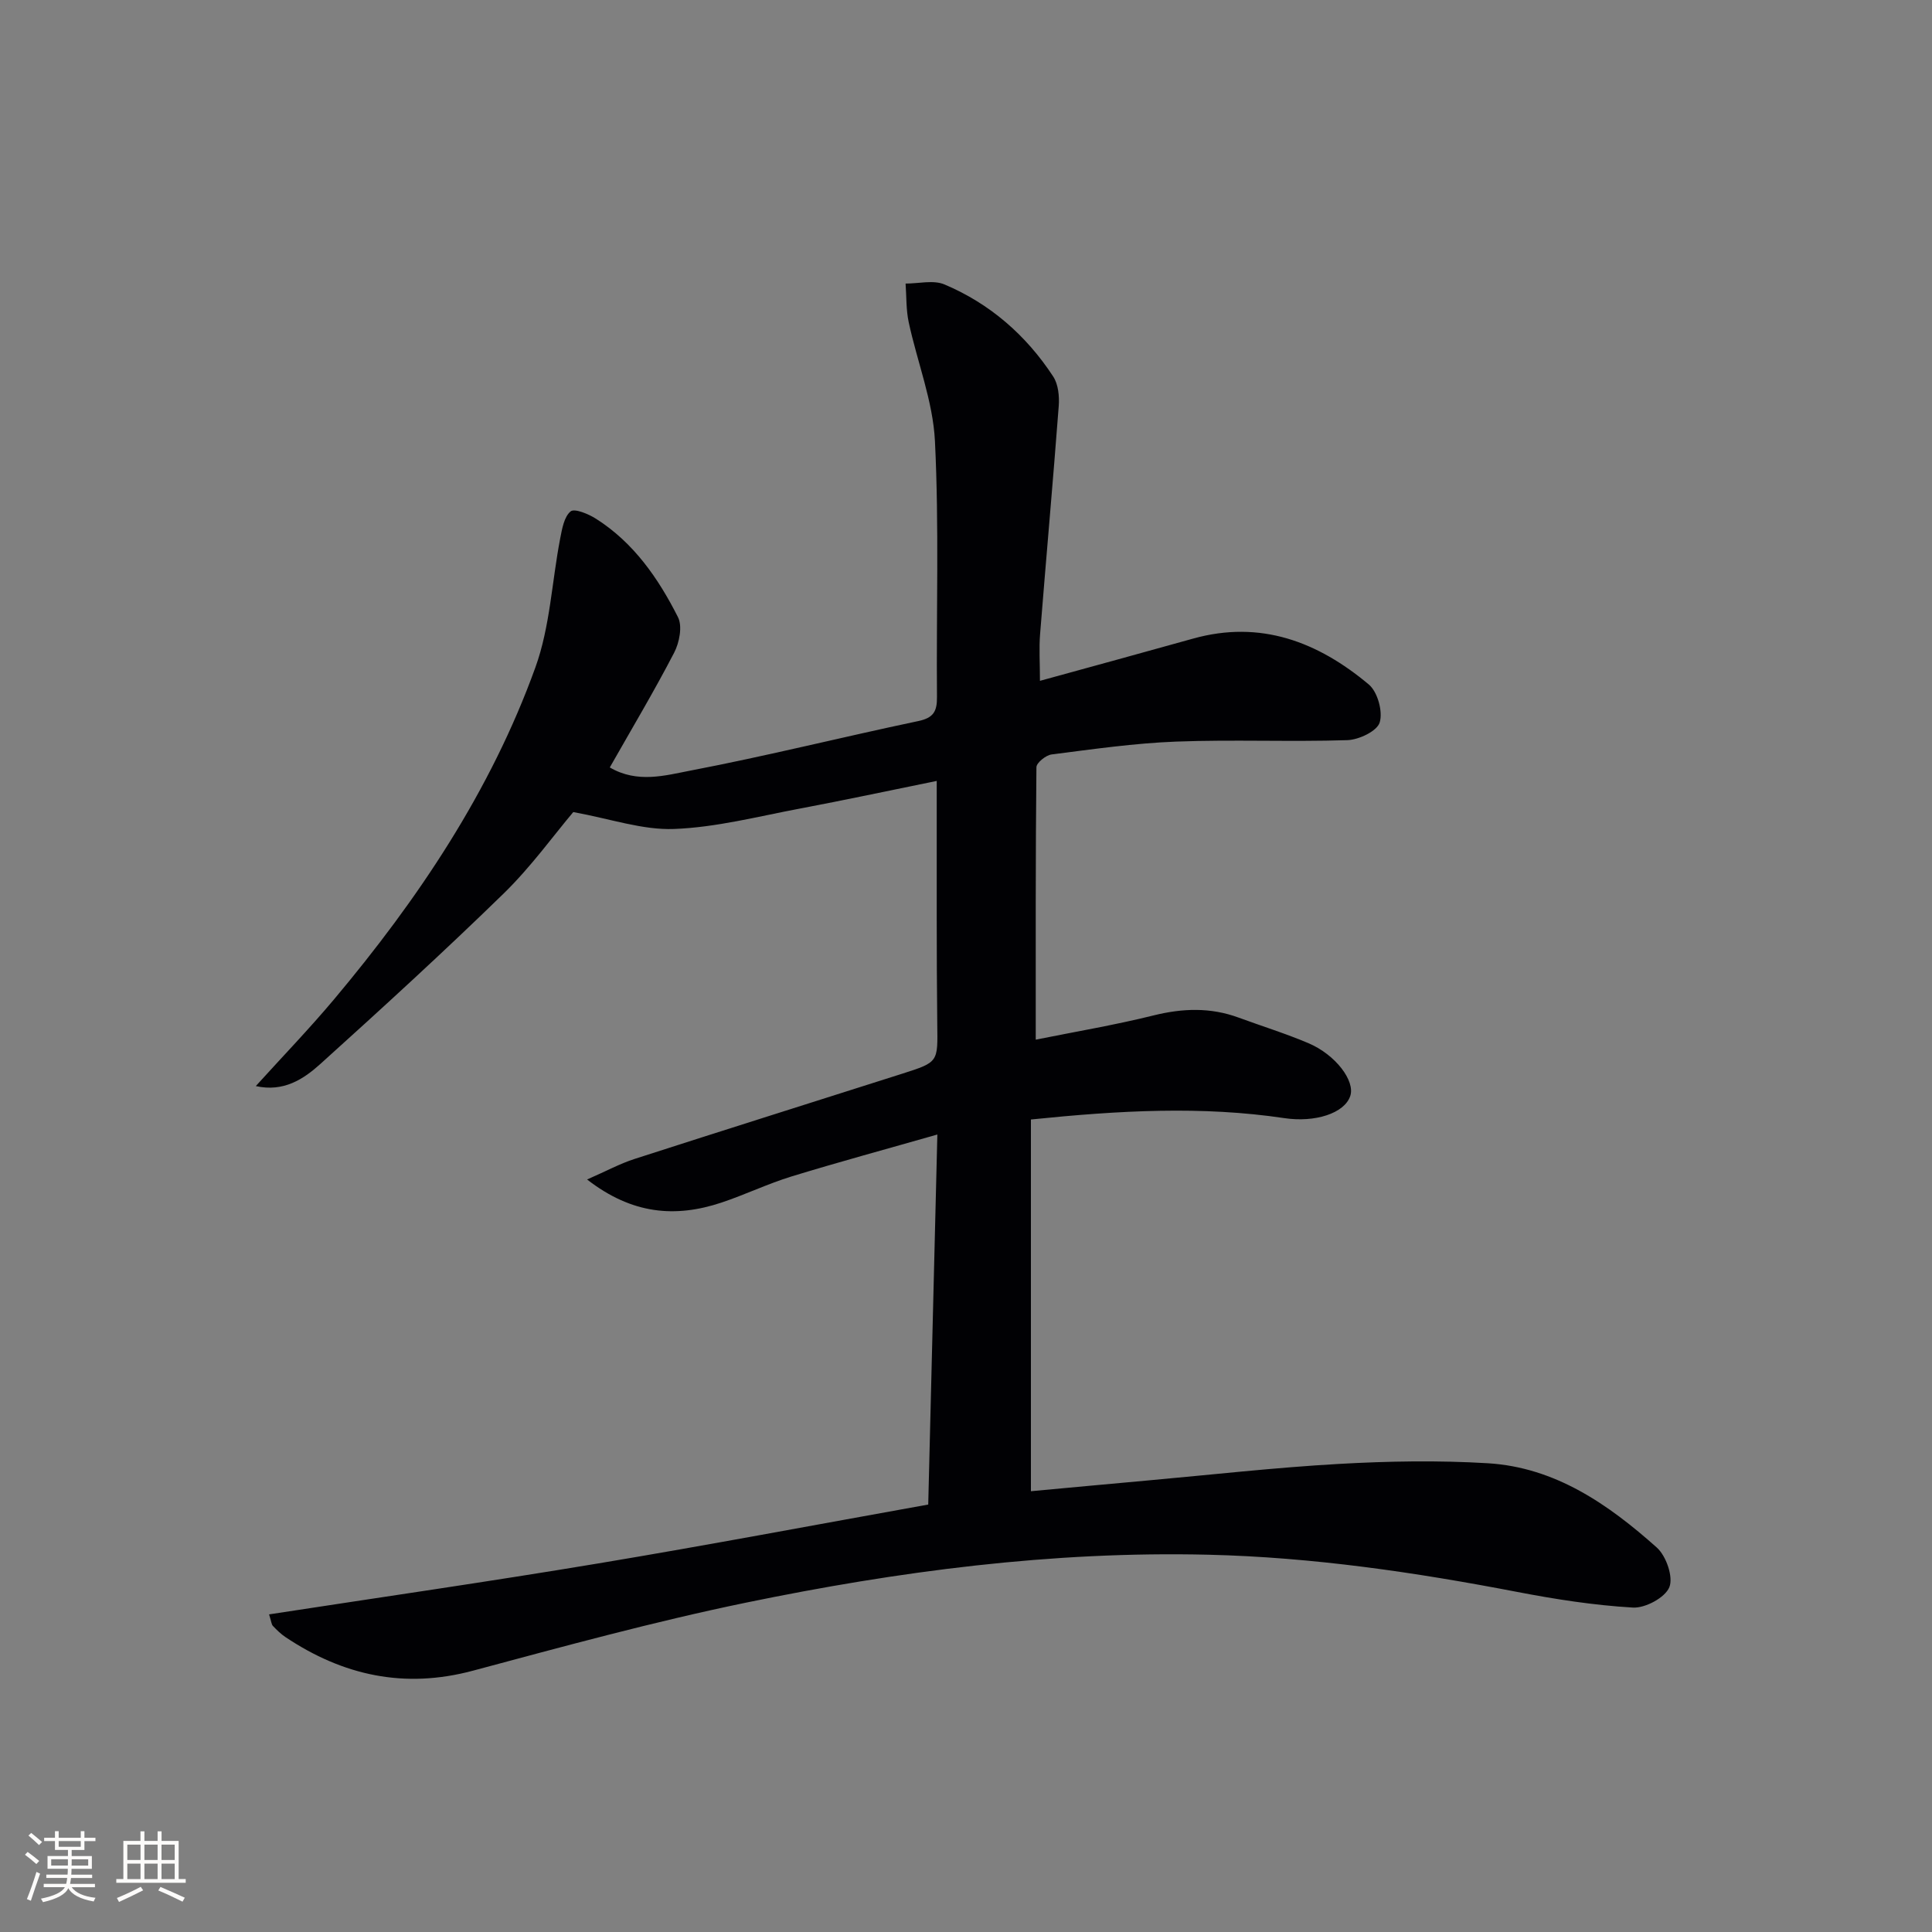 <svg enable-background="new 0 0 400 400" viewBox="0 0 400 400" xmlns="http://www.w3.org/2000/svg"><rect x="0" y="0" width="400" height="400" fill="#808080" stroke="none"/><path d="m55.71 334.24c22.83-3.51 45.47-6.77 68.03-10.53 22.59-3.76 45.09-8.02 68.44-12.21.62-25.08 1.24-50.29 1.89-76.61-10.6 3.03-20.46 5.7-30.22 8.69-4.91 1.51-9.59 3.77-14.47 5.4-9.5 3.16-18.46 2.49-27.83-4.78 3.98-1.74 6.81-3.28 9.82-4.25 18.47-5.96 36.98-11.78 55.48-17.67 7.5-2.39 7.3-2.4 7.2-10.21-.17-14.83-.09-29.66-.11-44.5 0-1.8 0-3.6 0-5.89-9.83 2-19.07 3.98-28.35 5.73-8.65 1.63-17.31 3.89-26.03 4.22-6.55.25-13.19-2.11-20.87-3.5-4.06 4.81-8.74 11.32-14.38 16.83-12.38 12.07-25.15 23.74-37.98 35.32-3.48 3.14-7.61 5.87-13.37 4.58 5.57-6.15 11.08-11.86 16.17-17.92 17.44-20.77 32.47-43.14 41.72-68.77 3.04-8.41 3.41-17.78 5.13-26.68.39-2 .81-4.5 2.16-5.61.81-.67 3.7.53 5.25 1.52 7.81 4.95 12.92 12.35 16.98 20.38.95 1.88.29 5.27-.8 7.36-4.12 7.95-8.72 15.65-13.32 23.75 5.72 3.35 11.49 1.65 16.72.65 15.79-3.02 31.41-6.94 47.15-10.25 3.18-.67 3.9-2.03 3.87-5.01-.15-17.66.45-35.35-.42-52.96-.41-8.27-3.67-16.38-5.43-24.6-.56-2.6-.45-5.34-.65-8.01 2.7.01 5.75-.79 8.05.18 9.41 3.97 16.92 10.52 22.51 19.06 1.06 1.61 1.3 4.09 1.15 6.11-1.19 15.74-2.61 31.47-3.86 47.21-.24 2.96-.03 5.96-.03 9.69 10.72-2.95 21.22-5.81 31.69-8.74 13.99-3.92 25.88.68 36.4 9.5 1.82 1.53 2.94 5.6 2.25 7.86-.54 1.79-4.3 3.58-6.69 3.66-11.82.38-23.66-.15-35.47.3-8.61.33-17.2 1.57-25.76 2.66-1.19.15-3.14 1.72-3.15 2.65-.19 18.63-.14 37.26-.14 56.4 8.23-1.66 16.39-3.03 24.4-5.02 6.01-1.49 11.77-1.69 17.59.45 4.82 1.77 9.75 3.3 14.47 5.3 5.64 2.4 9.69 7.81 8.66 10.92-1.2 3.62-7.32 5.54-13.63 4.6-17.09-2.55-34.16-1.6-52.49.28v76.96c7.58-.7 15.8-1.47 24.03-2.21 13.24-1.19 26.46-2.69 39.72-3.44 10.26-.58 20.6-.76 30.85-.14 13.94.84 24.96 8.51 34.98 17.45 1.94 1.73 3.46 6.1 2.6 8.21-.88 2.16-4.99 4.37-7.55 4.22-8.06-.47-16.12-1.73-24.06-3.26-21.08-4.05-42.2-7.16-63.76-7.68-32.43-.78-64.31 3.42-95.89 9.94-18.98 3.92-37.72 9.05-56.45 14.07-14.18 3.8-26.89 1.01-38.81-6.96-.96-.64-1.8-1.47-2.6-2.31-.3-.32-.32-.9-.79-2.39z" fill="#010104"/><g fill="#fcfbfa"><path d="m5.17 384 .55-.58c.85.61 1.65 1.24 2.4 1.87l-.59.64c-.83-.73-1.62-1.38-2.36-1.93m1.22 9.53-.82-.34c.71-1.76 1.37-3.64 1.98-5.63.24.13.5.25.76.36-.6 1.67-1.24 3.54-1.92 5.61m-.5-13.5.57-.54c.56.44 1.31 1.06 2.26 1.87l-.64.64c-.68-.66-1.41-1.32-2.19-1.97m3.25.46h2.24v-1.36h.77v1.36h4.57v-1.36h.76v1.36h2.28v.69h-2.28v1.84h-2.64v1.26h4.18v2.64h-4.21c0 .45-.02.86-.05 1.21h4.32v.69h-4.38c-.04.34-.1.75-.19 1.22h5.15v.69h-4.82c.87 1.19 2.51 1.92 4.93 2.19-.17.31-.3.57-.37.76-2.77-.49-4.52-1.41-5.26-2.76-.56 1.26-2.3 2.23-5.24 2.9-.12-.25-.26-.48-.43-.72 2.73-.55 4.38-1.34 4.96-2.38h-4.38v-.69h4.65c.1-.38.17-.79.21-1.22h-4.32v-.69h4.4c.03-.34.05-.75.05-1.21h-4.2v-2.64h4.23v-1.26h-2.69v-1.84h-2.24zm1.46 4.46v1.29h3.45c.01-.4.02-.57.01-.53v-.32-.45h-3.46zm1.55-2.59h4.57v-1.19h-4.57zm6.11 2.59h-3.42v.77c-.01.19-.01.37-.02.53h3.44z"/><path d="m32.63 379.16h.82v1.98h3.54v7.89h1.46v.78h-14.37v-.78h1.46v-7.89h3.54v-1.98h.82v1.98h2.73zm-3.49 11.48.5.73c-1.61.82-3.28 1.63-5 2.41-.13-.27-.28-.55-.44-.82 1.75-.72 3.4-1.49 4.94-2.32m-2.78-5.55h2.73v-3.18h-2.73zm0 3.95h2.73v-3.2h-2.73zm3.54-3.95h2.73v-3.18h-2.73zm0 3.95h2.73v-3.2h-2.73zm7.89 4.68c-1.84-.92-3.51-1.7-5.02-2.32l.45-.73c1.89.8 3.57 1.55 5.04 2.23zm-1.62-11.81h-2.73v3.18h2.73zm-2.73 7.13h2.73v-3.2h-2.73z"/></g></svg>